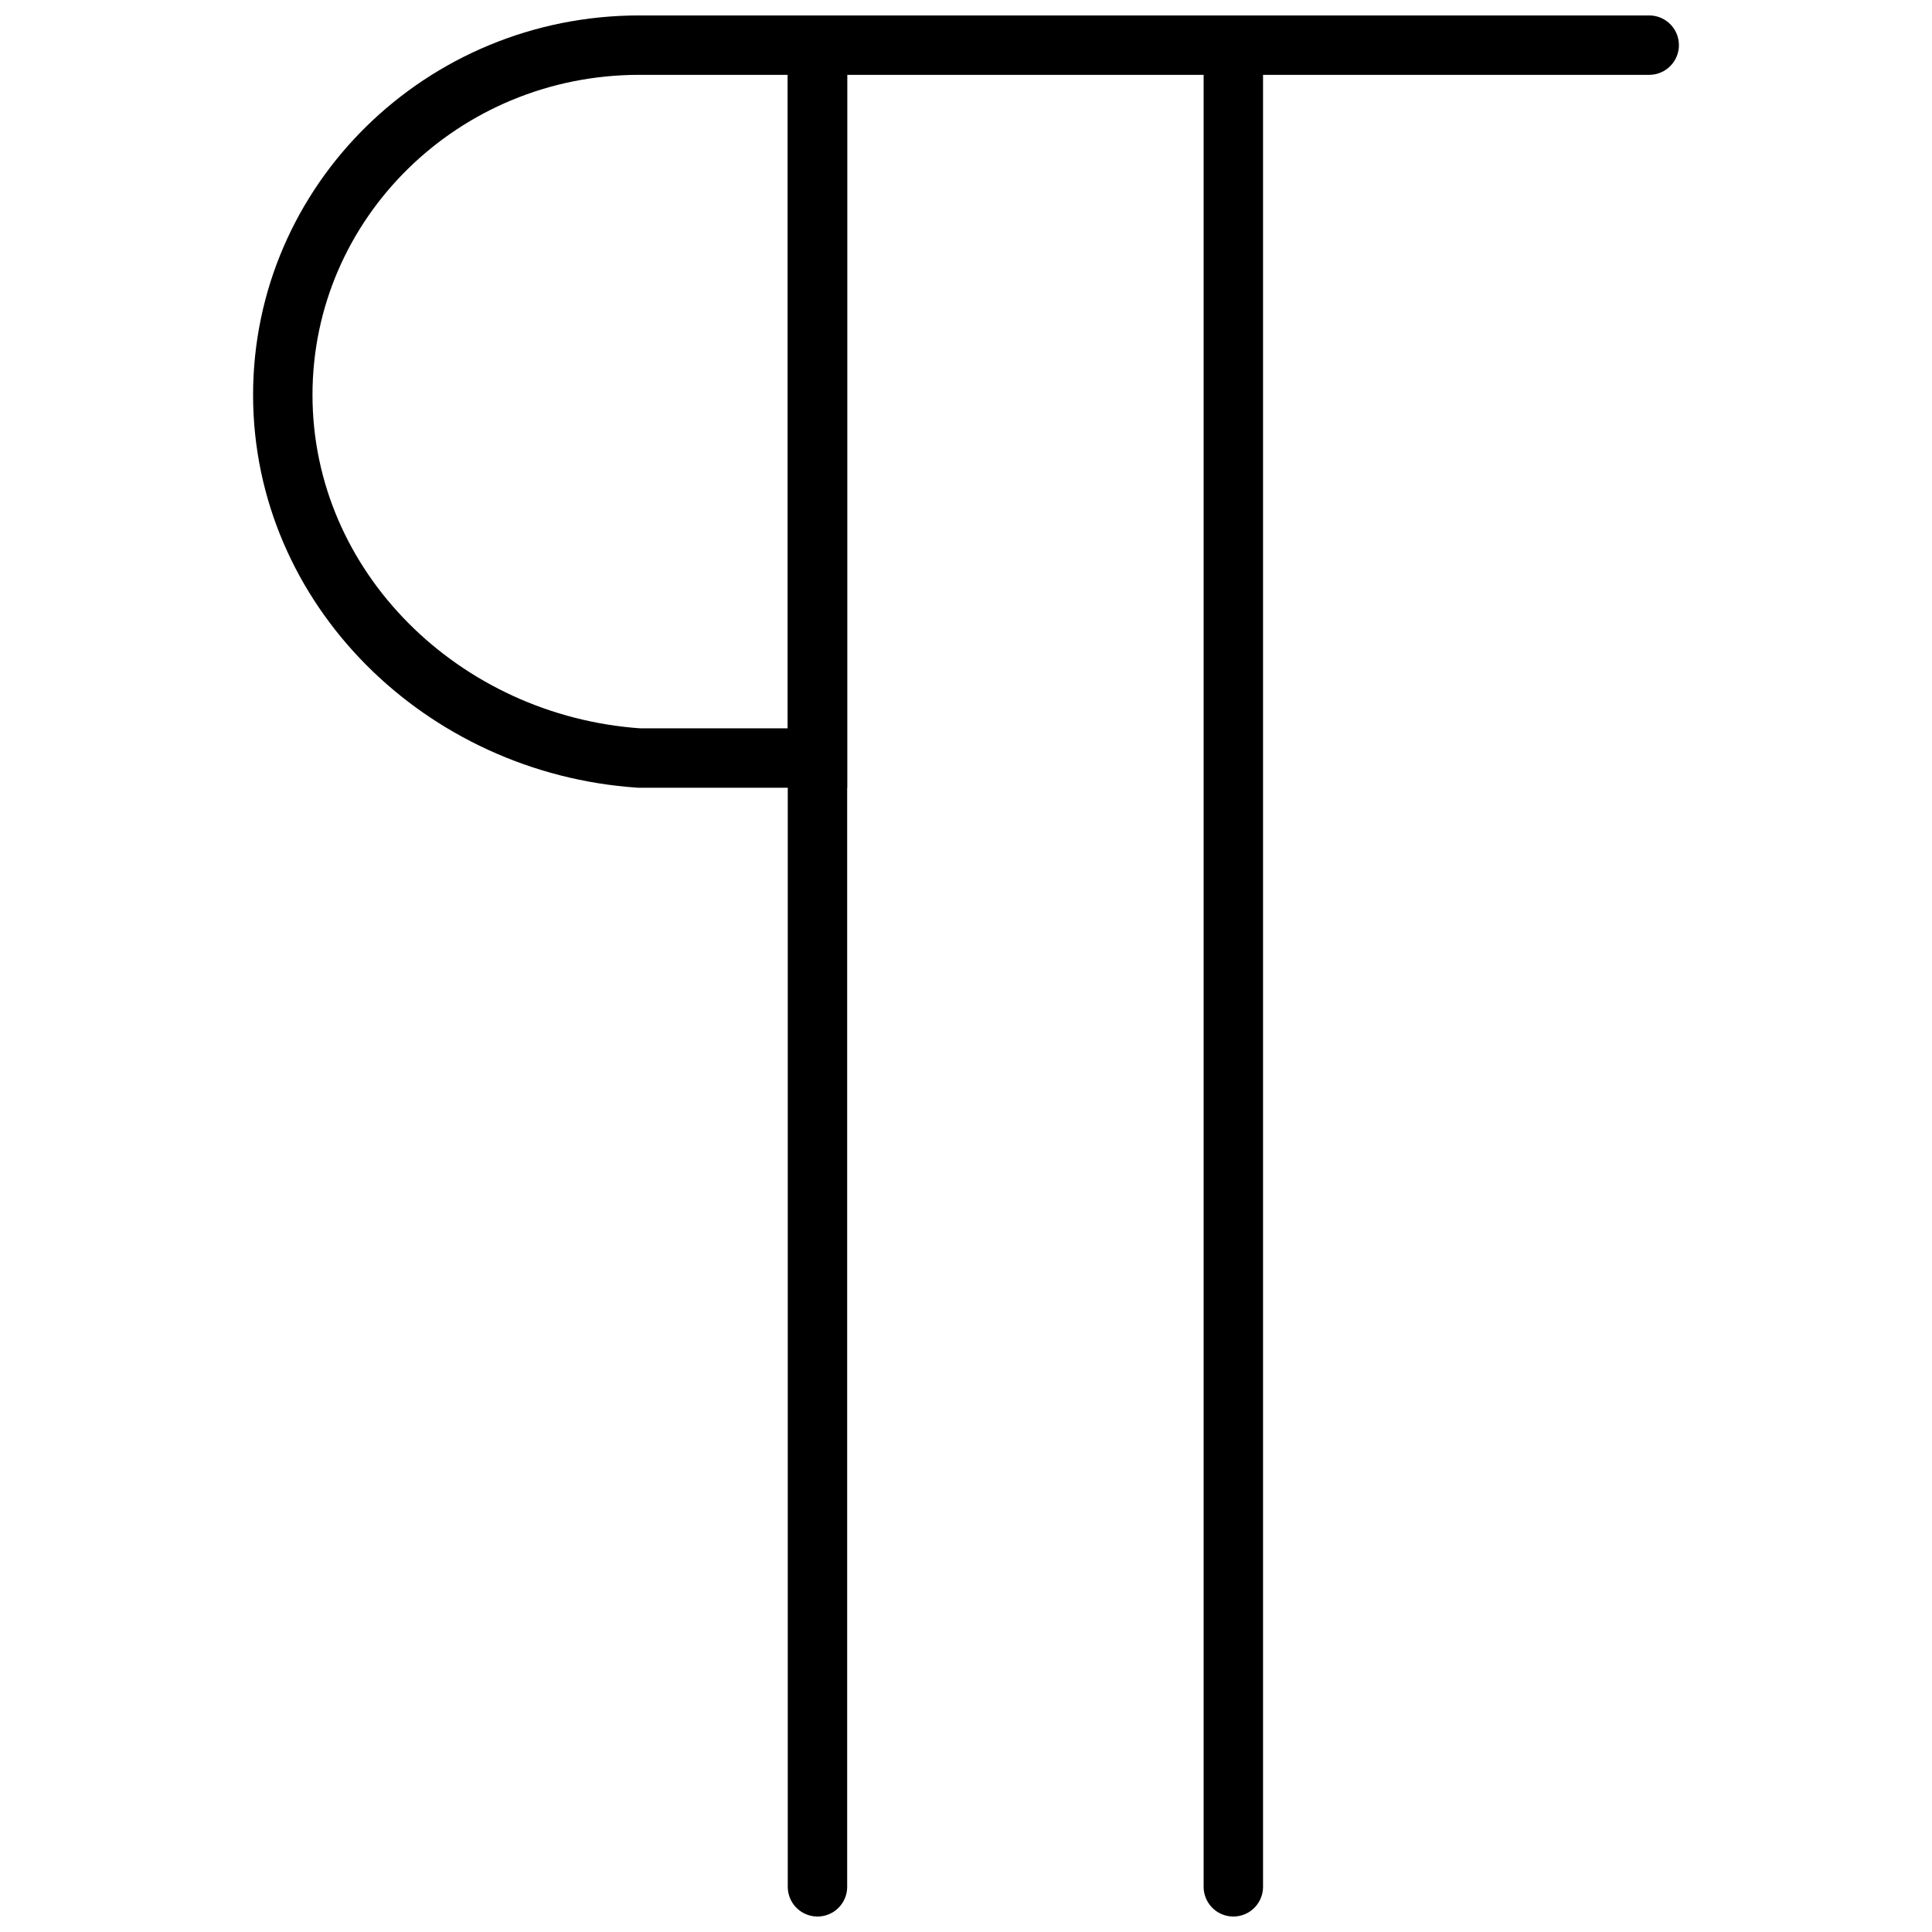 <?xml version="1.0" encoding="UTF-8"?>
<!-- Uploaded to: SVG Find, www.svgrepo.com, Generator: SVG Find Mixer Tools -->
<svg width="800px" height="800px" version="1.1" viewBox="144 144 512 512" xmlns="http://www.w3.org/2000/svg">
 <defs>
  <clipPath id="c">
   <path d="m352 148.09h127v503.81h-127z"/>
  </clipPath>
  <clipPath id="b">
   <path d="m462 148.09h127v15.906h-127z"/>
  </clipPath>
  <clipPath id="a">
   <path d="m148.09 148.09h435.91v419.91h-435.91z"/>
  </clipPath>
 </defs>
 <g>
  <g clip-path="url(#c)">
   <path transform="matrix(7.872 0 0 7.872 211.07 148.09)" d="m19 63v-62h14v62" fill="none" stroke="#000000" stroke-linecap="round" stroke-miterlimit="10" stroke-width="2"/>
  </g>
  <g clip-path="url(#b)">
   <path transform="matrix(7.872 0 0 7.872 211.07 148.09)" d="m47 1h-14.108" fill="none" stroke="#000000" stroke-linecap="round" stroke-miterlimit="10" stroke-width="2"/>
  </g>
  <g clip-path="url(#a)">
   <path transform="matrix(7.872 0 0 7.872 211.07 148.09)" d="m13 25h6v-24h-6c-6.627 0-12 5.272-12 11.775 0 6.503 5.373 11.774 12 12.225zm0 0" fill="none" stroke="#000000" stroke-linecap="round" stroke-miterlimit="10" stroke-width="2"/>
  </g>
 </g>
</svg>